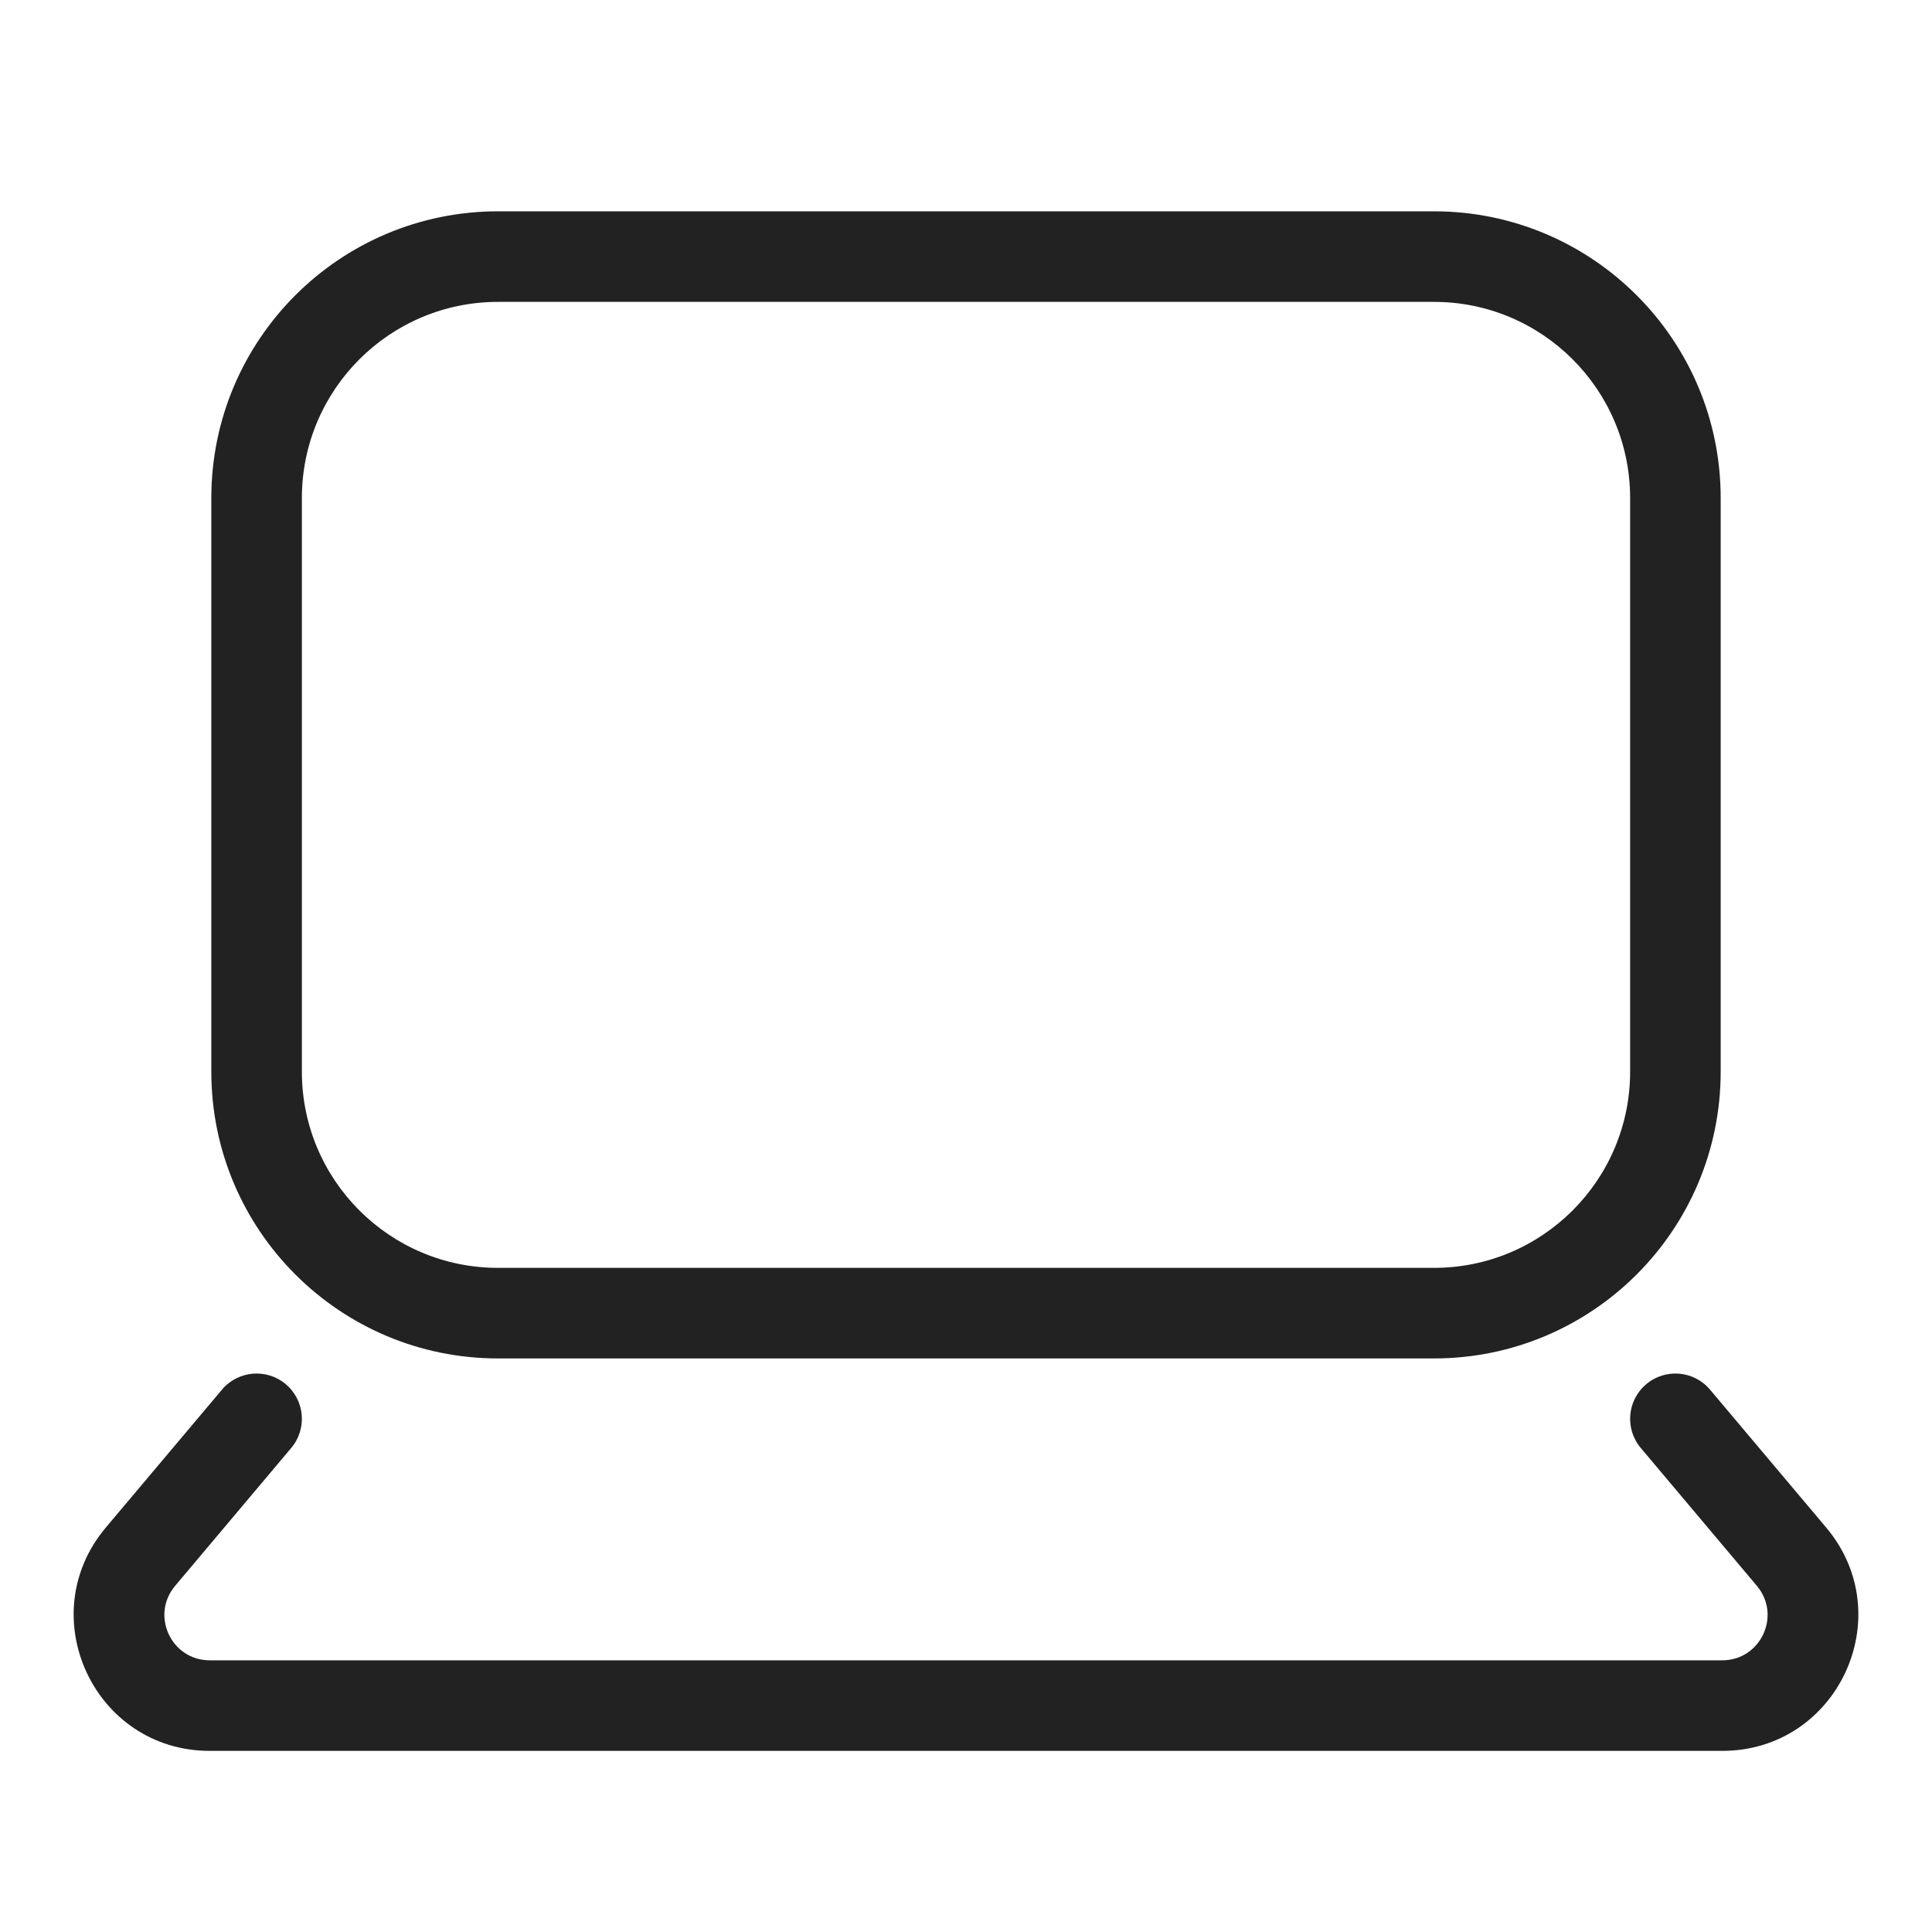 <svg width="64" height="64" viewBox="0 0 64 64" fill="none" xmlns="http://www.w3.org/2000/svg">
<path fill-rule="evenodd" clip-rule="evenodd" d="M16.5 7C11.253 7 7 11.253 7 16.5V35.5C7 40.747 11.253 45 16.5 45H47.5C52.747 45 57 40.747 57 35.5V16.5C57 11.253 52.747 7 47.5 7H16.5ZM10 16.5C10 12.91 12.91 10 16.5 10H47.5C51.09 10 54 12.91 54 16.5V35.5C54 39.09 51.09 42 47.5 42H16.5C12.91 42 10 39.09 10 35.5V16.5Z" fill="#222222"/>
<path d="M9.647 47.966C10.181 47.333 10.1 46.386 9.466 45.853C8.833 45.319 7.886 45.4 7.353 46.034L3.506 50.601C1.042 53.528 3.122 58 6.948 58L57.052 58C60.878 58 62.958 53.528 60.494 50.601L56.647 46.034C56.114 45.4 55.167 45.319 54.534 45.853C53.9 46.386 53.819 47.333 54.353 47.966L58.199 52.534C59.02 53.509 58.327 55 57.052 55L6.948 55C5.673 55 4.979 53.509 5.801 52.534L9.647 47.966Z" fill="#222222"/>
</svg>
